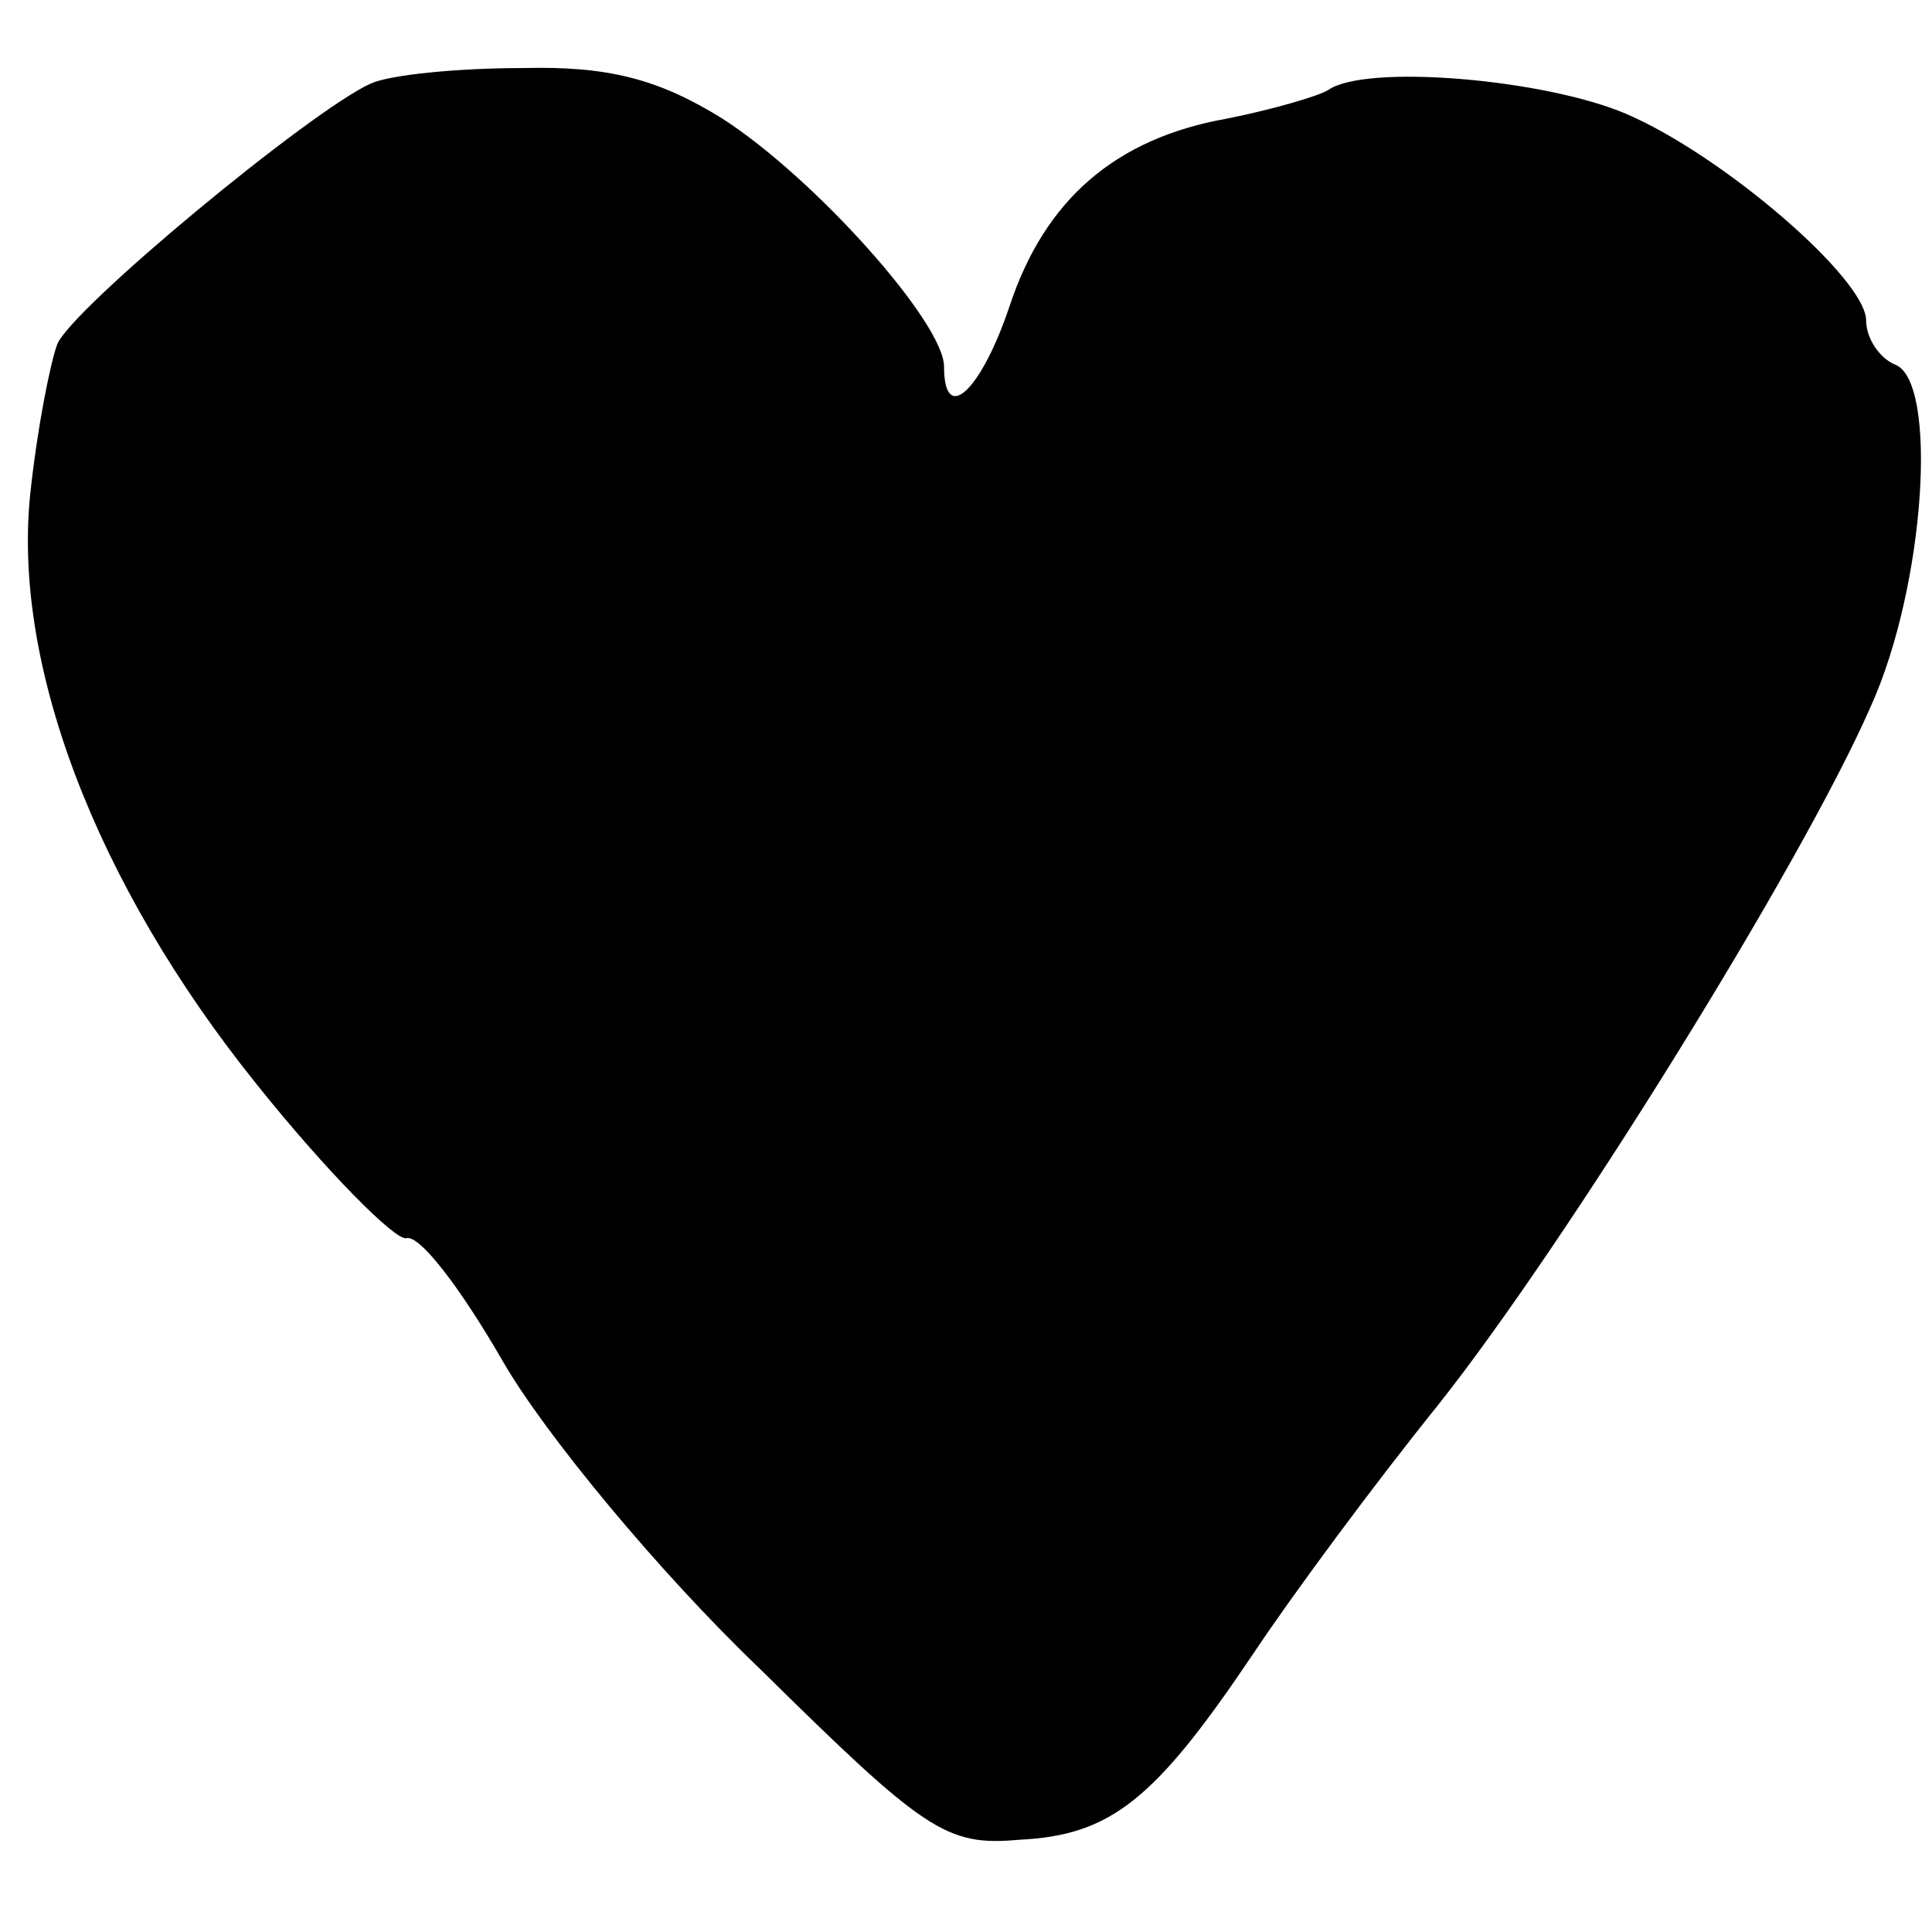 <?xml version="1.0" standalone="no"?>
<!DOCTYPE svg PUBLIC "-//W3C//DTD SVG 20010904//EN"
 "http://www.w3.org/TR/2001/REC-SVG-20010904/DTD/svg10.dtd">
<svg version="1.0" xmlns="http://www.w3.org/2000/svg"
 width="88pt" height="88pt" viewBox="0 0 88 88"
 preserveAspectRatio="xMidYMid meet">
<g transform="translate(0,88) scale(0.1,-0.1)"
fill="#000000" stroke="none">
<path d="M169 842 c-27 -12 -137 -103 -143 -119 -3 -8 -9 -38 -12 -66 -9 -78
29 -179 103 -271 32 -40 63 -71 68 -70 6 2 25 -23 44 -56 19 -33 71 -96 117
-140 75 -74 85 -81 118 -78 42 2 62 18 107 85 18 27 55 77 84 113 58 73 166
247 197 318 25 55 31 149 11 156 -7 3 -13 12 -13 20 0 19 -65 75 -109 94 -37
16 -119 23 -136 11 -5 -3 -26 -9 -46 -13 -51 -9 -83 -37 -99 -85 -13 -39 -30
-55 -30 -28 0 20 -59 86 -101 113 -29 18 -52 24 -91 23 -29 0 -60 -3 -69 -7z"/>
</g>
</svg>
